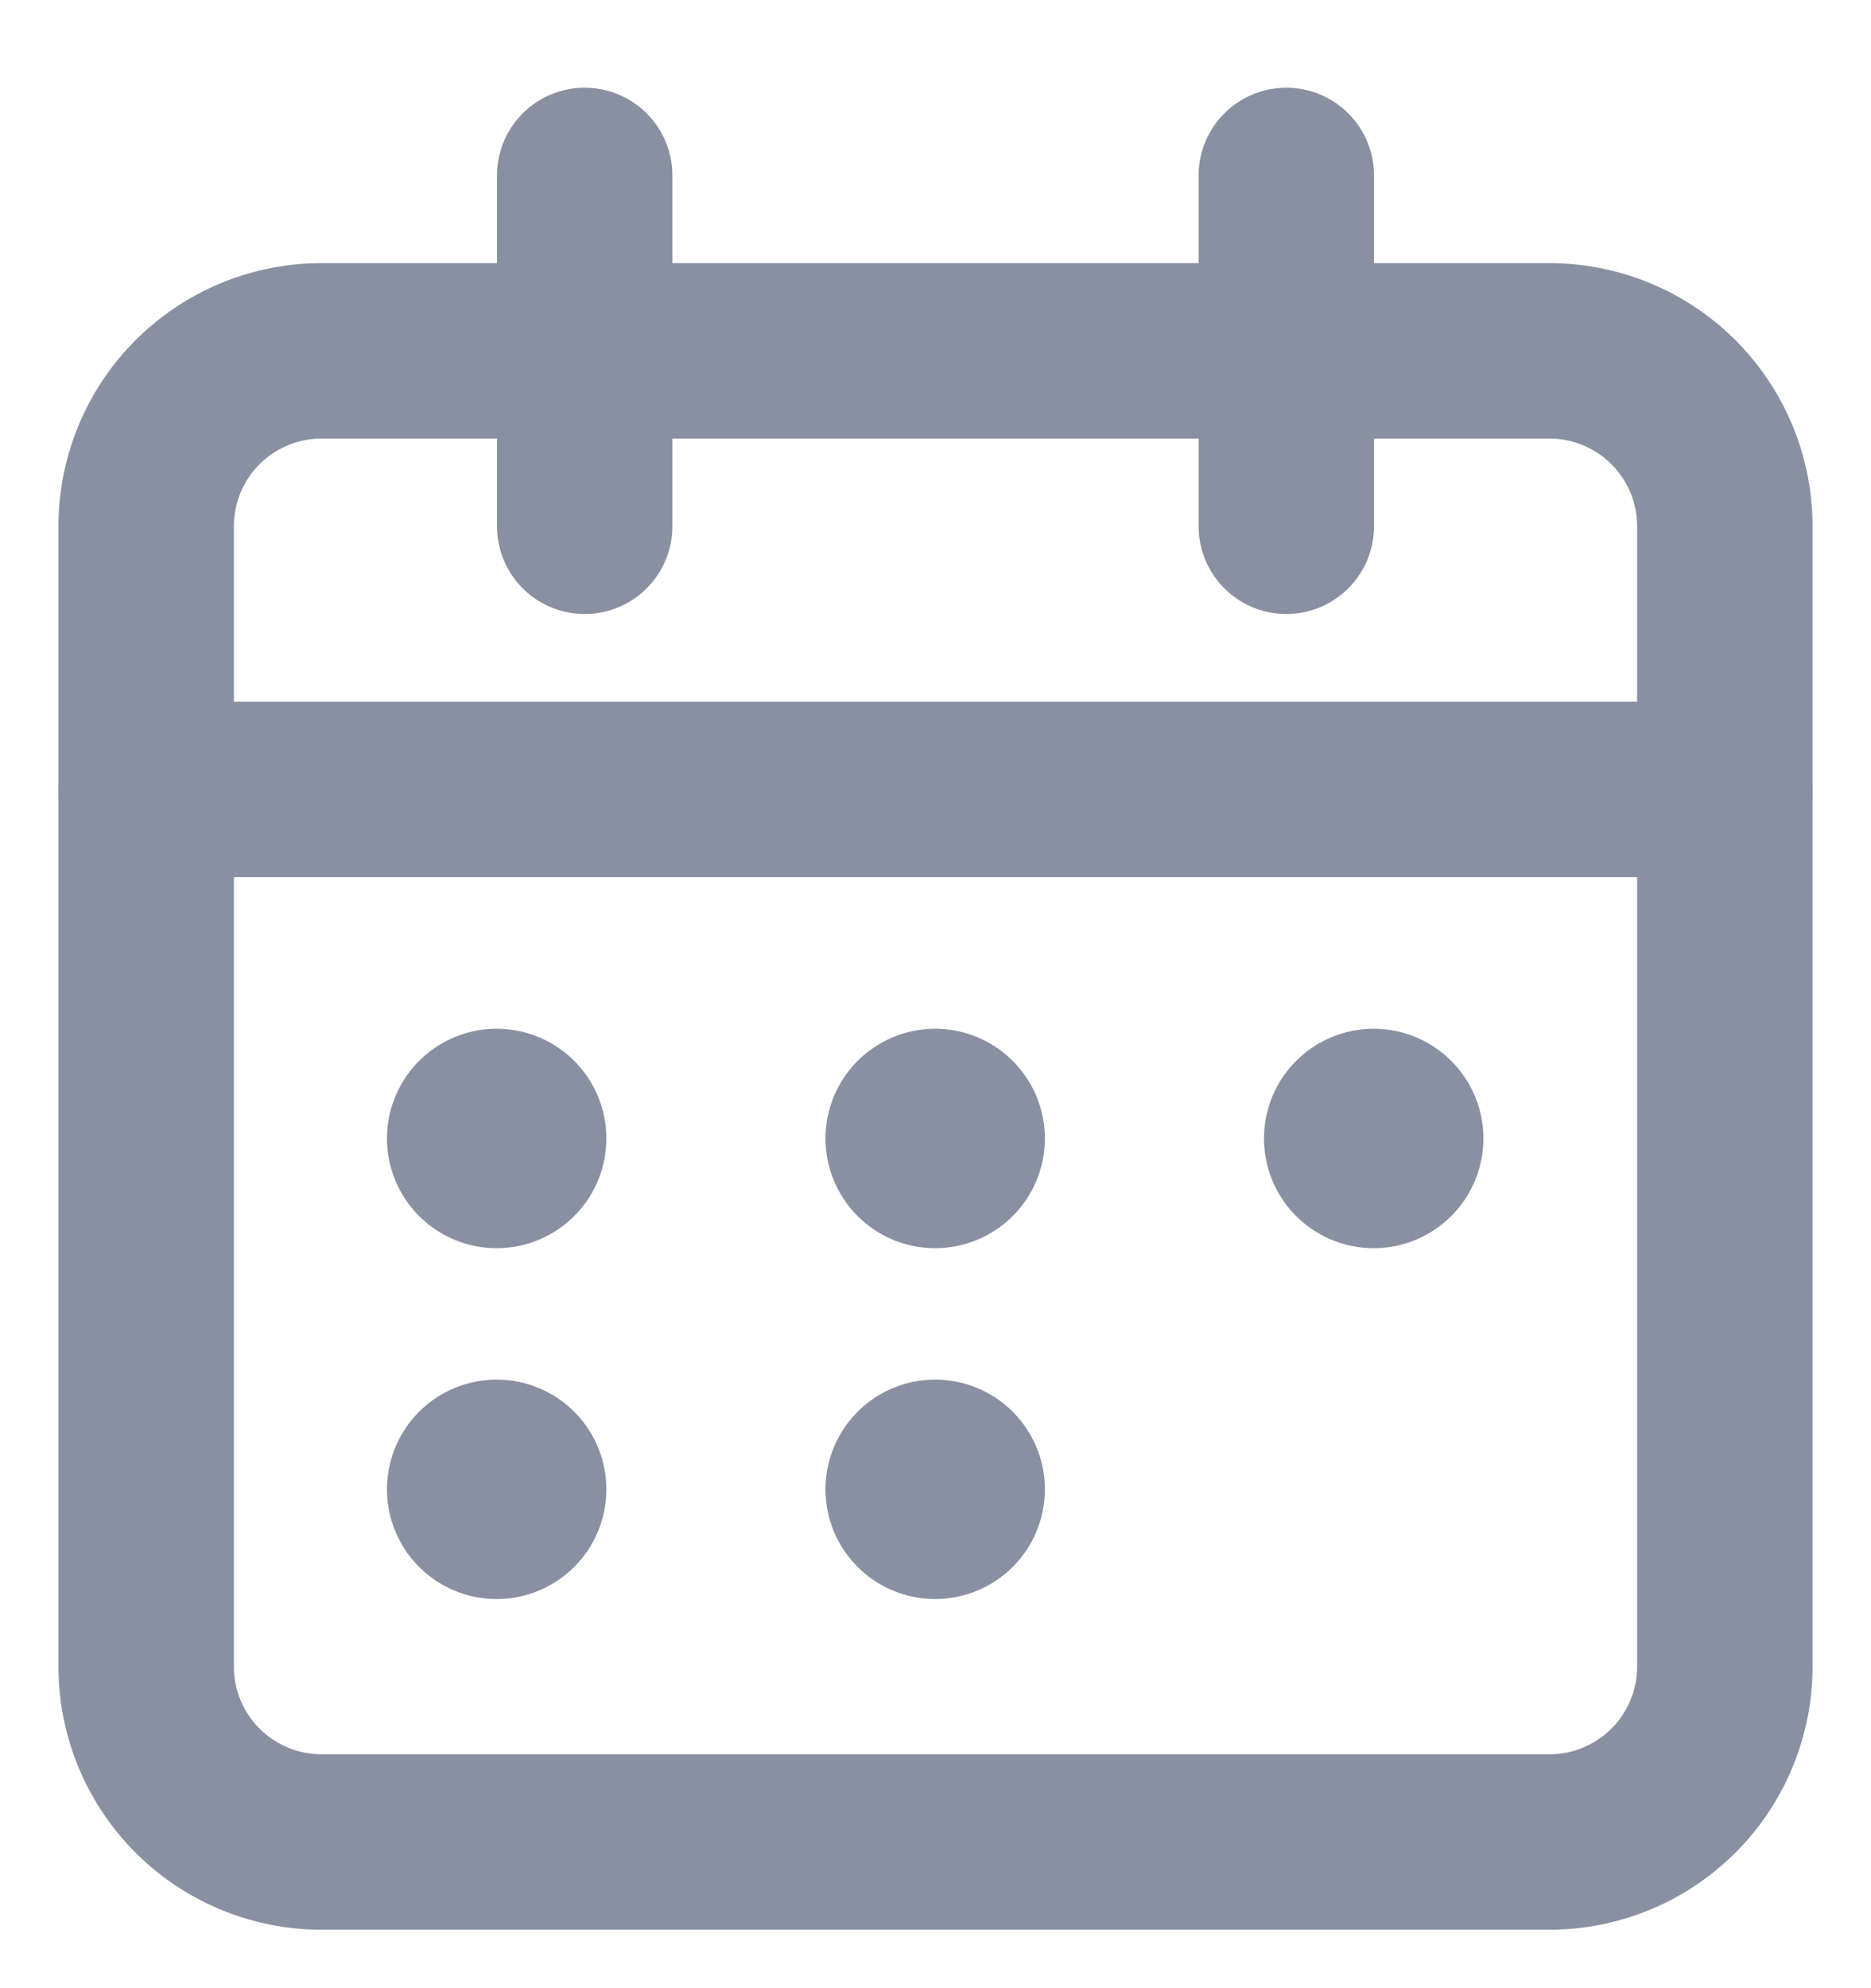 <svg width="16" height="17" viewBox="0 0 16 17" fill="none" xmlns="http://www.w3.org/2000/svg"><path d="M11 1.5v3M5 1.5v3M1.25 6.75h13.5" stroke="#8890A2" stroke-width="1.5" stroke-linecap="round" stroke-linejoin="round"/><path clip-rule="evenodd" d="M13.25 3H2.75a1.5 1.5 0 00-1.5 1.5v9.75a1.5 1.5 0 001.5 1.5h10.5a1.5 1.5 0 001.5-1.5V4.5a1.5 1.5 0 00-1.5-1.5z" stroke="#8890A2" stroke-width="1.5" stroke-linecap="round" stroke-linejoin="round"/><path d="M4.26 9.547a.188.188 0 10.002.375.188.188 0 00-.002-.375M8.01 9.547a.188.188 0 10.002.375.188.188 0 00-.002-.375M11.76 9.547a.188.188 0 10.002.375.188.188 0 00-.002-.375M4.26 12.547a.188.188 0 10.002.375.188.188 0 00-.002-.375M8.01 12.547a.188.188 0 10.002.375.188.188 0 00-.002-.375" stroke="#8890A2" stroke-width="1.5" stroke-linecap="round" stroke-linejoin="round"/></svg>